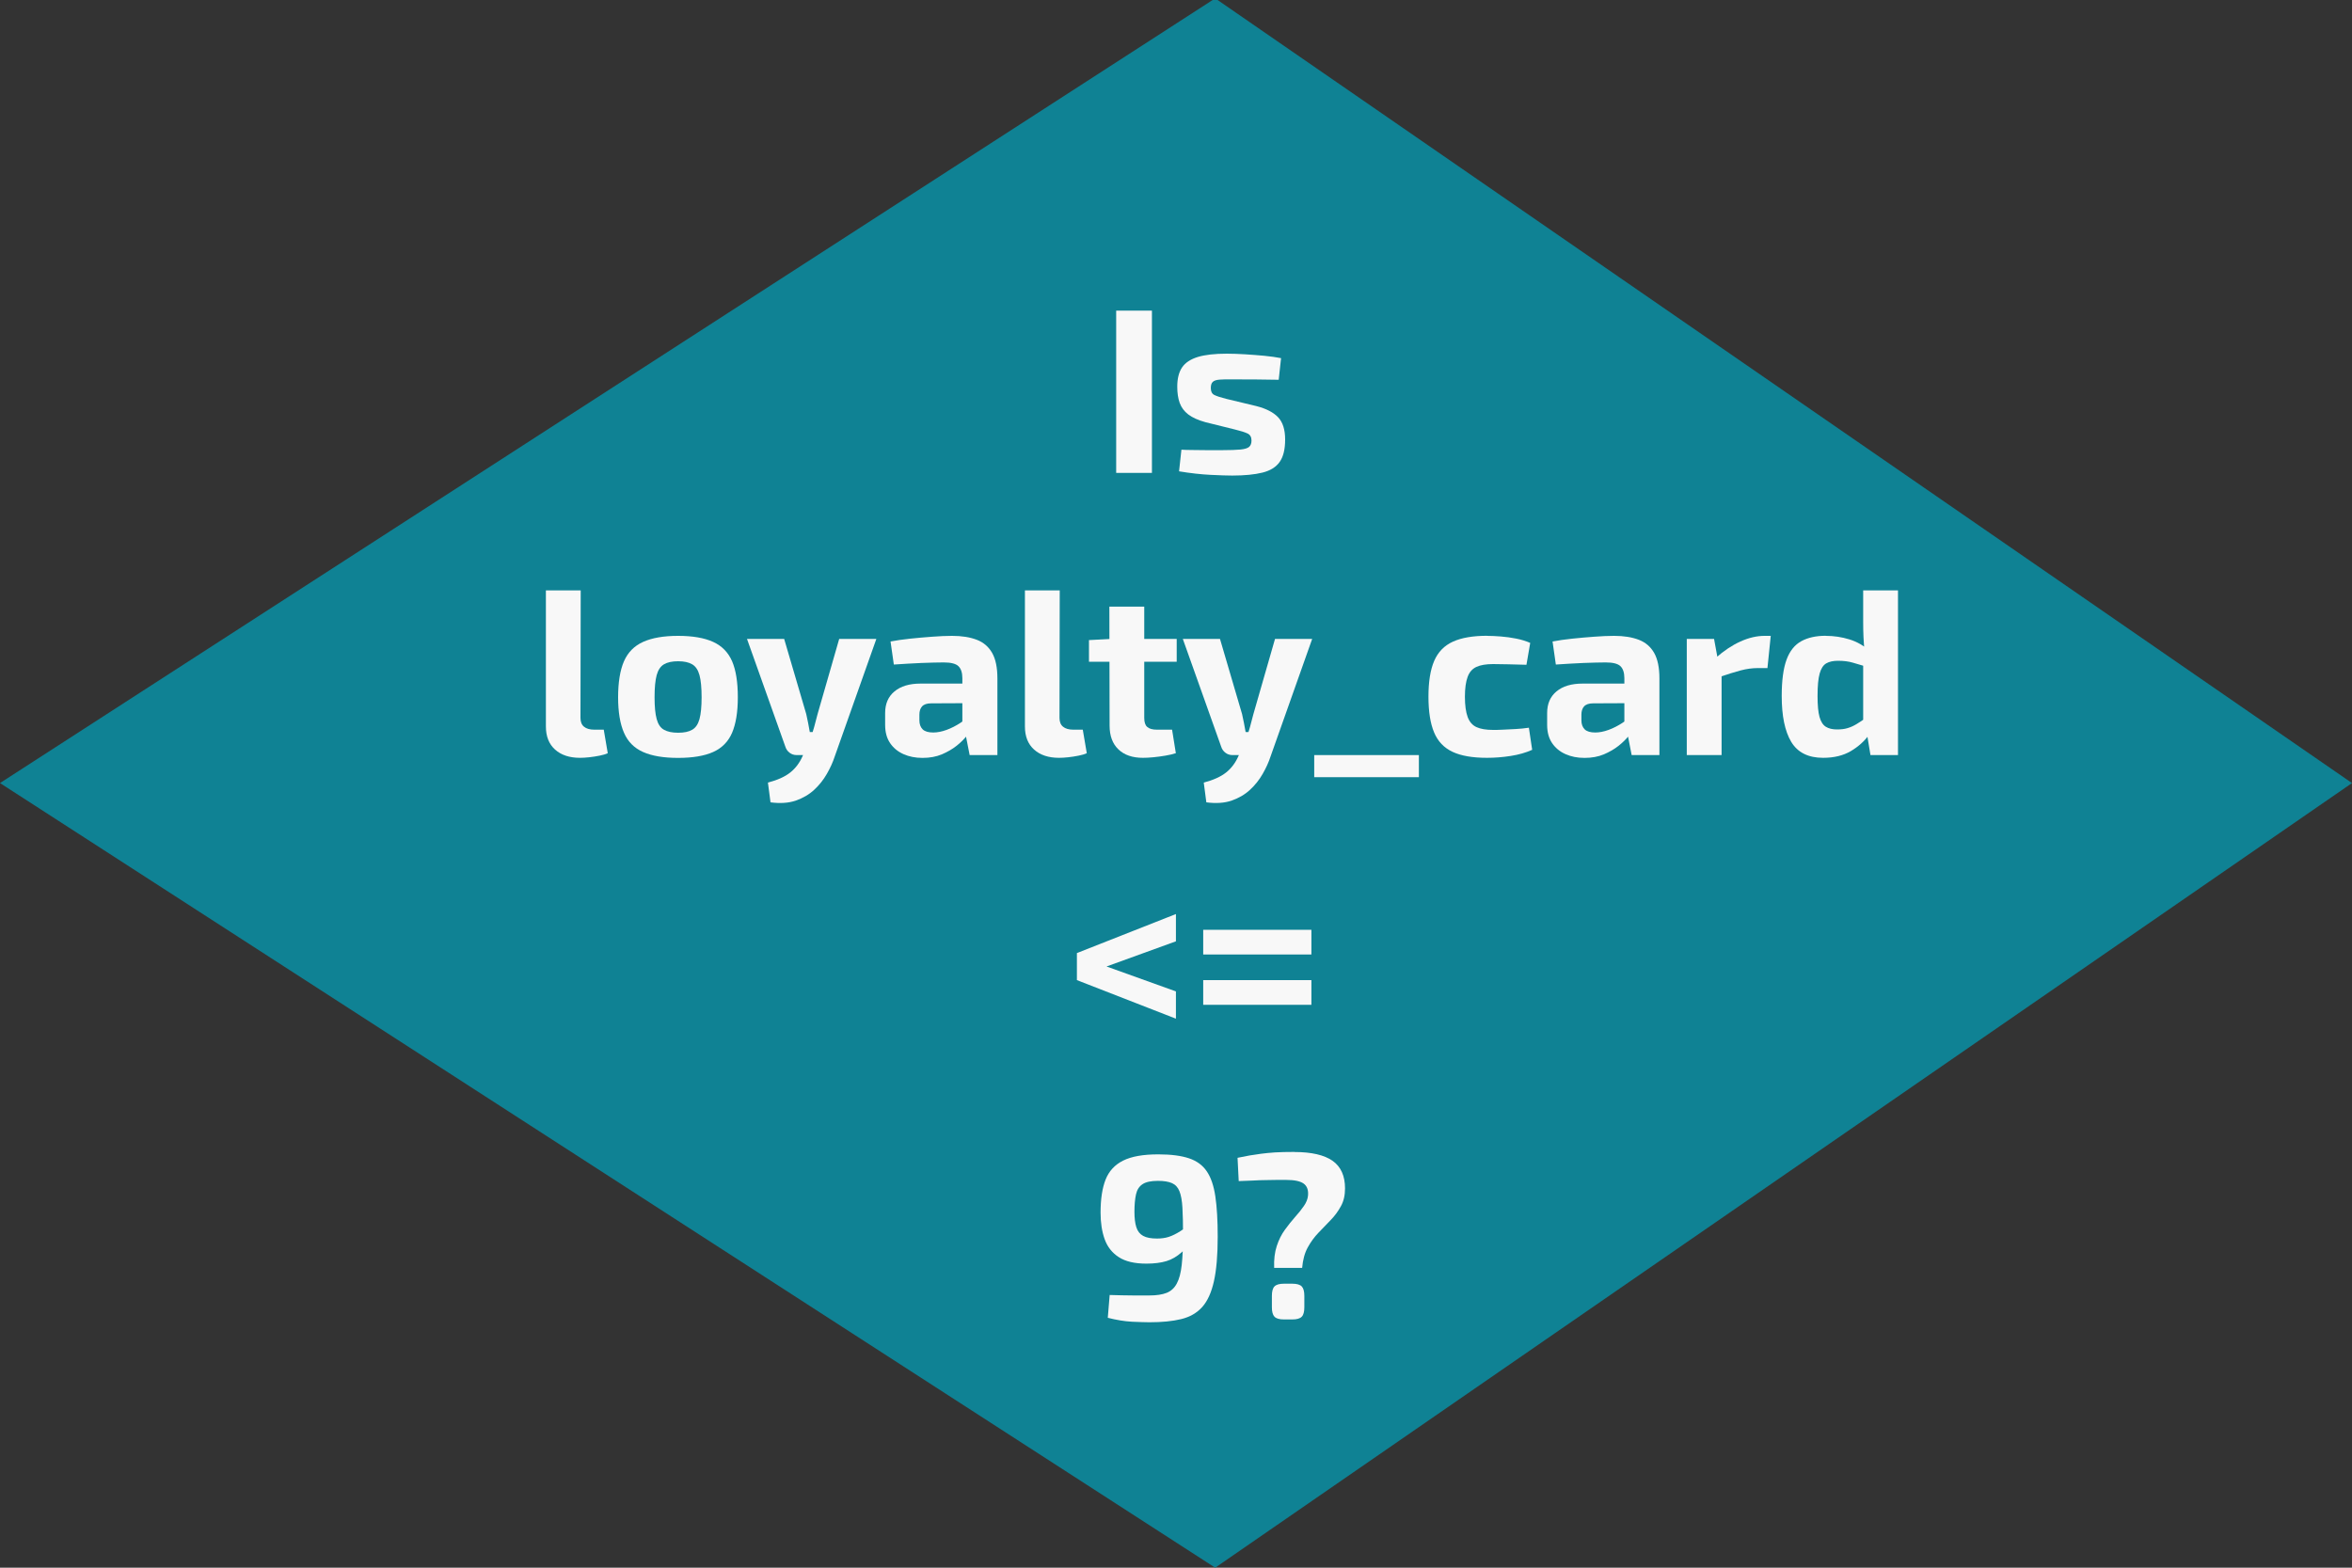 <?xml version="1.0" encoding="UTF-8"?><svg id="a" xmlns="http://www.w3.org/2000/svg" viewBox="0 0 300 200"><rect x="0" y="0" width="300" height="200" fill="#333333" stroke="none"/><defs><style>.c{fill:#f8f8f8;}.d{fill:#0f8294;}</style></defs><polygon class="d" points="300 99.9 155 200 0 99.9 155 -.21 300 99.9"/><g><path class="c" d="M146.93,39.63v20.7h-4.56v-20.7h4.56Z"/><path class="c" d="M156.47,45.12c.72,0,1.5,.03,2.34,.08,.84,.05,1.66,.12,2.46,.19,.8,.08,1.51,.18,2.13,.3l-.3,2.76c-.96-.02-1.93-.03-2.9-.04-.97,0-1.92-.01-2.83-.01-.78-.02-1.38,0-1.8,.03s-.72,.13-.88,.29c-.17,.15-.25,.42-.25,.79,0,.44,.15,.73,.45,.88,.3,.15,.8,.31,1.5,.49l3.87,.93c1.24,.32,2.16,.79,2.76,1.42,.6,.63,.9,1.58,.9,2.84s-.23,2.19-.69,2.85c-.46,.66-1.19,1.12-2.19,1.37s-2.29,.38-3.87,.38c-.62,0-1.54-.03-2.76-.09-1.22-.06-2.56-.21-4.02-.45l.3-2.76c.36,.02,.82,.04,1.38,.04,.56,.01,1.17,.02,1.83,.02h1.98c1.02,0,1.8-.03,2.34-.08s.91-.17,1.11-.34c.2-.18,.3-.45,.3-.81,0-.44-.17-.74-.51-.9-.34-.16-.88-.33-1.62-.51l-3.75-.93c-.94-.26-1.67-.59-2.19-.99-.52-.4-.88-.89-1.09-1.47s-.31-1.27-.31-2.07c0-1.02,.2-1.84,.61-2.45,.41-.61,1.08-1.05,2.01-1.34,.93-.28,2.16-.42,3.71-.42Z"/><path class="c" d="M74.07,75.33l-.03,16.26c0,.5,.15,.88,.45,1.12,.3,.25,.74,.38,1.32,.38h1.2l.51,3c-.24,.12-.58,.22-1.02,.31-.44,.09-.89,.16-1.35,.21-.46,.05-.85,.07-1.17,.07-1.34,0-2.4-.35-3.18-1.05s-1.17-1.68-1.17-2.94v-17.37h4.44Z"/><path class="c" d="M86.49,81.12c1.86,0,3.35,.26,4.47,.77,1.12,.51,1.92,1.33,2.42,2.47,.49,1.14,.73,2.67,.73,4.59s-.25,3.39-.73,4.53c-.49,1.14-1.3,1.96-2.42,2.46-1.12,.5-2.61,.75-4.47,.75s-3.33-.25-4.46-.75-1.95-1.32-2.44-2.46c-.5-1.14-.75-2.65-.75-4.53s.25-3.45,.75-4.59c.5-1.14,1.31-1.96,2.44-2.47s2.62-.77,4.46-.77Zm0,3.24c-.76,0-1.36,.13-1.8,.39-.44,.26-.75,.72-.93,1.38-.18,.66-.27,1.6-.27,2.82s.09,2.13,.27,2.79c.18,.66,.49,1.12,.93,1.36,.44,.25,1.04,.38,1.8,.38s1.36-.12,1.8-.38c.44-.25,.75-.71,.93-1.36,.18-.66,.27-1.59,.27-2.79s-.09-2.16-.27-2.82c-.18-.66-.49-1.12-.93-1.38-.44-.26-1.04-.39-1.8-.39Z"/><path class="c" d="M100.02,81.51l2.82,9.6c.08,.38,.16,.76,.24,1.14s.15,.76,.21,1.14h.81l-1.41,2.94h-1.08c-.34,0-.64-.1-.9-.3-.26-.2-.44-.46-.54-.78l-4.89-13.74h4.74Zm11.76,0l-5.31,15c-.24,.74-.58,1.48-1.01,2.23-.43,.75-.97,1.43-1.62,2.03-.65,.6-1.43,1.05-2.34,1.37-.91,.31-1.98,.38-3.22,.22l-.33-2.52c1.22-.32,2.17-.75,2.85-1.29,.68-.54,1.21-1.25,1.59-2.13l.93-2.07c.18-.44,.35-.97,.53-1.61,.17-.63,.31-1.17,.43-1.63l2.76-9.6h4.74Z"/><path class="c" d="M125.4,87.21l-.03,2.49-6.6,.03c-.54,0-.92,.13-1.16,.39-.23,.26-.34,.61-.34,1.05v.72c0,.5,.14,.88,.42,1.16,.28,.27,.73,.4,1.35,.4,.52,0,1.08-.11,1.69-.33,.61-.22,1.21-.53,1.82-.93,.6-.4,1.13-.87,1.59-1.41v1.92c-.18,.3-.45,.68-.79,1.12-.35,.45-.79,.89-1.33,1.32s-1.17,.79-1.89,1.1c-.72,.3-1.54,.45-2.46,.45s-1.71-.16-2.43-.48c-.72-.32-1.29-.79-1.71-1.41s-.63-1.39-.63-2.31v-1.53c0-1.18,.4-2.1,1.2-2.76,.8-.66,1.9-.99,3.3-.99h8.01Zm-3.96-6.09c1.24,0,2.29,.17,3.15,.5,.86,.33,1.51,.89,1.96,1.68s.67,1.88,.67,3.25v9.78h-3.54l-.63-3.21-.3-.45v-6.15c0-.7-.17-1.21-.5-1.53-.33-.32-.96-.48-1.88-.48-.76,0-1.71,.03-2.85,.07-1.14,.05-2.31,.12-3.51,.2l-.42-2.94c.72-.14,1.55-.26,2.49-.36,.94-.1,1.88-.18,2.82-.25,.94-.07,1.78-.11,2.52-.11Z"/><path class="c" d="M135.17,75.33l-.03,16.26c0,.5,.15,.88,.45,1.12,.3,.25,.74,.38,1.32,.38h1.2l.51,3c-.24,.12-.58,.22-1.02,.31-.44,.09-.89,.16-1.35,.21-.46,.05-.85,.07-1.17,.07-1.34,0-2.4-.35-3.18-1.05s-1.17-1.68-1.17-2.94v-17.37h4.44Z"/><path class="c" d="M150.09,81.51v2.91h-11.19v-2.76l2.88-.15h8.31Zm-4.14-4.11v14.19c0,.54,.12,.93,.38,1.15,.25,.23,.67,.35,1.25,.35h1.92l.48,3c-.36,.12-.8,.22-1.32,.31-.52,.09-1.04,.16-1.56,.21-.52,.05-.96,.07-1.32,.07-1.34,0-2.38-.36-3.13-1.08-.75-.72-1.12-1.73-1.12-3.03l-.03-15.18h4.47Z"/><path class="c" d="M155.61,81.51l2.82,9.6c.08,.38,.16,.76,.24,1.14s.15,.76,.21,1.14h.81l-1.41,2.94h-1.08c-.34,0-.64-.1-.9-.3-.26-.2-.44-.46-.54-.78l-4.89-13.74h4.74Zm11.76,0l-5.31,15c-.24,.74-.58,1.48-1.01,2.23-.43,.75-.97,1.43-1.62,2.03-.65,.6-1.43,1.05-2.34,1.37-.91,.31-1.98,.38-3.22,.22l-.33-2.52c1.22-.32,2.17-.75,2.85-1.29,.68-.54,1.21-1.25,1.59-2.13l.93-2.07c.18-.44,.35-.97,.53-1.61,.17-.63,.31-1.17,.43-1.63l2.76-9.6h4.74Z"/><path class="c" d="M180.98,96.33v2.82h-13.35v-2.82h13.35Z"/><path class="c" d="M189.68,81.12c.54,0,1.13,.03,1.77,.08,.64,.05,1.29,.14,1.94,.27,.65,.13,1.25,.31,1.79,.55l-.48,2.79c-.8-.02-1.57-.04-2.29-.06-.73-.02-1.38-.03-1.96-.03-.9,0-1.61,.12-2.13,.36-.52,.24-.9,.66-1.12,1.27-.23,.61-.35,1.46-.35,2.54s.12,1.96,.35,2.58c.23,.62,.6,1.05,1.12,1.29,.52,.24,1.23,.36,2.13,.36,.32,0,.73,0,1.23-.03s1.04-.04,1.62-.08,1.15-.08,1.71-.17l.42,2.82c-.8,.36-1.71,.62-2.73,.78-1.02,.16-2.03,.24-3.03,.24-1.84,0-3.3-.25-4.39-.76-1.09-.51-1.88-1.33-2.36-2.48-.48-1.14-.72-2.66-.72-4.56s.24-3.42,.73-4.56c.49-1.14,1.29-1.96,2.39-2.46,1.1-.5,2.56-.75,4.38-.75Z"/><path class="c" d="M209.84,87.21l-.03,2.49-6.6,.03c-.54,0-.92,.13-1.16,.39-.23,.26-.34,.61-.34,1.05v.72c0,.5,.14,.88,.42,1.16,.28,.27,.73,.4,1.35,.4,.52,0,1.08-.11,1.69-.33,.61-.22,1.21-.53,1.82-.93,.6-.4,1.13-.87,1.59-1.41v1.92c-.18,.3-.45,.68-.79,1.12-.35,.45-.79,.89-1.33,1.32s-1.17,.79-1.89,1.1c-.72,.3-1.54,.45-2.46,.45s-1.71-.16-2.43-.48c-.72-.32-1.29-.79-1.71-1.41s-.63-1.39-.63-2.31v-1.53c0-1.18,.4-2.1,1.2-2.76,.8-.66,1.9-.99,3.3-.99h8.01Zm-3.96-6.09c1.24,0,2.29,.17,3.15,.5,.86,.33,1.51,.89,1.96,1.68s.67,1.88,.67,3.25v9.78h-3.54l-.63-3.21-.3-.45v-6.15c0-.7-.17-1.21-.5-1.53-.33-.32-.96-.48-1.88-.48-.76,0-1.71,.03-2.85,.07-1.14,.05-2.31,.12-3.51,.2l-.42-2.94c.72-.14,1.55-.26,2.49-.36,.94-.1,1.88-.18,2.82-.25,.94-.07,1.78-.11,2.52-.11Z"/><path class="c" d="M218.63,81.51l.54,2.94,.42,.39v11.49h-4.44v-14.82h3.48Zm7.23-.39l-.42,4.11h-1.23c-.7,0-1.43,.1-2.19,.3-.76,.2-1.72,.5-2.88,.9l-.3-2.49c1.04-.92,2.09-1.62,3.15-2.1,1.06-.48,2.09-.72,3.09-.72h.78Z"/><path class="c" d="M232.88,81.12c1.04,0,2.04,.15,3.01,.45,.97,.3,1.83,.79,2.57,1.47l-.3,2.04c-.68-.2-1.29-.38-1.83-.54-.54-.16-1.17-.24-1.89-.24-.62,0-1.12,.11-1.5,.33-.38,.22-.66,.65-.84,1.29s-.27,1.59-.27,2.85c0,1.18,.08,2.08,.25,2.69,.17,.61,.44,1.03,.81,1.26s.84,.34,1.42,.34c.52,0,.97-.05,1.35-.17,.38-.11,.76-.28,1.14-.51s.81-.51,1.29-.86l.33,2.19c-.6,.84-1.38,1.54-2.34,2.11-.96,.57-2.14,.86-3.54,.86-1.9,0-3.25-.68-4.07-2.04-.81-1.36-1.21-3.31-1.21-5.85,0-1.98,.21-3.53,.62-4.64,.41-1.11,1.04-1.89,1.88-2.35s1.88-.69,3.12-.69Zm9.21-5.79v21h-3.51l-.45-2.73-.48-.33v-9.72l.18-.39c-.06-.62-.11-1.25-.14-1.88-.03-.63-.04-1.28-.04-1.94v-4.02h4.44Z"/><path class="c" d="M149.99,116.61v3.48l-8.85,3.21,8.85,3.18v3.48l-12.63-4.92v-3.45l12.63-4.98Z"/><path class="c" d="M167.27,118.62v3.15h-13.8v-3.15h13.8Zm0,6.42v3.15h-13.8v-3.15h13.8Z"/><path class="c" d="M147.77,147.27c1.6,0,2.89,.17,3.88,.5s1.75,.88,2.28,1.67c.53,.78,.89,1.84,1.09,3.2,.2,1.35,.3,3.06,.3,5.14,0,2.34-.16,4.23-.48,5.67-.32,1.44-.82,2.54-1.5,3.3-.68,.76-1.58,1.27-2.69,1.54-1.11,.27-2.46,.4-4.03,.4-.54,0-1.29-.03-2.24-.07-.95-.05-1.98-.22-3.08-.5l.24-2.91c.58,.02,1.09,.04,1.54,.04,.45,.01,.95,.02,1.49,.02h2.04c.9,0,1.63-.11,2.19-.33,.56-.22,1-.62,1.3-1.19,.31-.57,.52-1.36,.63-2.37,.11-1.01,.17-2.29,.17-3.86,0-1.4-.03-2.55-.08-3.45-.05-.9-.18-1.6-.38-2.1-.2-.5-.52-.84-.95-1.03-.43-.19-1.03-.29-1.79-.29-.88,0-1.54,.14-1.96,.42-.43,.28-.71,.71-.84,1.3-.13,.59-.2,1.33-.2,2.23,0,.8,.08,1.46,.24,1.96,.16,.51,.45,.88,.87,1.11,.42,.23,1.01,.34,1.77,.34,.56,0,1.07-.07,1.52-.22,.45-.15,.94-.39,1.47-.73,.53-.34,1.18-.8,1.96-1.38l.12,1.74c-.66,1-1.29,1.78-1.91,2.33s-1.26,.93-1.96,1.14c-.7,.21-1.55,.32-2.55,.32-1.5,0-2.67-.27-3.53-.83-.85-.55-1.45-1.31-1.8-2.29-.35-.98-.52-2.11-.52-3.39,0-1.72,.21-3.12,.64-4.21,.43-1.09,1.18-1.9,2.25-2.43,1.07-.53,2.55-.79,4.46-.79Z"/><path class="c" d="M165.11,146.97c2.18,0,3.8,.38,4.86,1.12,1.06,.75,1.59,1.92,1.59,3.52,0,.88-.17,1.64-.53,2.28-.35,.64-.78,1.23-1.29,1.75-.51,.53-1.03,1.07-1.56,1.62-.53,.55-.99,1.18-1.38,1.89-.39,.71-.62,1.58-.71,2.6h-3.57c-.04-1.06,.07-1.98,.33-2.78,.26-.79,.6-1.48,1.04-2.08,.43-.6,.87-1.14,1.3-1.63,.44-.49,.82-.96,1.12-1.4,.31-.44,.49-.89,.53-1.35,.06-.7-.13-1.21-.57-1.52-.44-.31-1.18-.46-2.22-.46s-1.83,0-2.47,.02c-.65,0-1.24,.03-1.77,.06-.53,.03-1.13,.05-1.81,.07l-.15-2.97c.56-.12,1.08-.22,1.54-.3s.96-.15,1.47-.22c.51-.07,1.1-.12,1.77-.17,.67-.04,1.5-.06,2.47-.06Zm-.27,16.8c.58,0,.98,.12,1.2,.35,.22,.23,.33,.63,.33,1.21v1.44c0,.58-.11,.99-.33,1.21-.22,.23-.62,.35-1.2,.35h-1.08c-.58,0-.98-.12-1.2-.35-.22-.23-.33-.63-.33-1.21v-1.44c0-.58,.11-.99,.33-1.21,.22-.23,.62-.35,1.2-.35h1.08Z"/></g></svg>